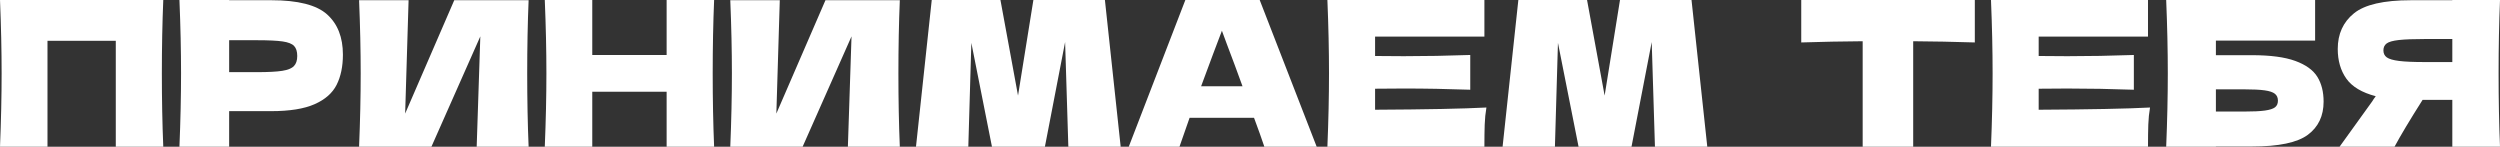 <?xml version="1.0" encoding="UTF-8"?> <svg xmlns="http://www.w3.org/2000/svg" xmlns:xlink="http://www.w3.org/1999/xlink" xmlns:xodm="http://www.corel.com/coreldraw/odm/2003" xml:space="preserve" width="2232px" height="131px" version="1.1" style="shape-rendering:geometricPrecision; text-rendering:geometricPrecision; image-rendering:optimizeQuality; fill-rule:evenodd; clip-rule:evenodd" viewBox="0 0 3268.364 191.789"><rect x="0" y="0" width="3268.364" height="191.789" fill="#333333" stroke="none"/> <defs> <style type="text/css"> .fil0 {fill:white;fill-rule:nonzero} </style> </defs> <g id="Слой_x0020_1">  <path class="fil0" d="M213.454 0c-1.238,29.761 -1.854,61.726 -1.854,95.892 0,34.166 0.616,66.136 1.854,95.897l-62.085 0 0 -138.428 -89.29 0 0 138.428 -62.079 0c1.409,-34.166 2.111,-66.13 2.111,-95.897 0,-29.762 -0.702,-61.726 -2.111,-95.892l213.454 0zm141.07 0.263c35.045,0 59.437,6.208 73.177,18.624 13.734,12.415 20.603,29.898 20.603,52.441 0,15.497 -2.732,28.66 -8.188,39.49 -5.46,10.835 -15.058,19.286 -28.797,25.363 -13.739,6.076 -32.671,9.112 -56.795,9.112l-54.947 0 0 46.496 -64.989 0c1.409,-34.166 2.111,-66.13 2.111,-95.897 0,-29.762 -0.702,-61.726 -2.111,-95.892l64.989 0 0 0.263 54.947 0zm-18.493 94.048c14.618,0 25.58,-0.576 32.888,-1.717 7.31,-1.147 12.416,-3.218 15.321,-6.209 2.909,-2.995 4.359,-7.399 4.359,-13.208 0,-5.814 -1.364,-10.173 -4.091,-13.078 -2.733,-2.904 -7.749,-4.889 -15.058,-5.945 -7.309,-1.056 -18.452,-1.586 -33.419,-1.586l-36.454 0 0 41.743 36.454 0zm198.128 -94.048l-4.49 148.202 64.196 -148.202 97.215 0c-1.232,29.766 -1.848,61.64 -1.848,95.629 0,34.166 0.616,66.136 1.848,95.897l-67.893 0 4.753 -144.237 -63.928 144.237 -94.573 0c1.409,-34.166 2.111,-66.13 2.111,-95.897 0,-29.585 -0.702,-61.463 -2.111,-95.629l64.72 0zm399.434 -0.263c-1.237,29.761 -1.853,61.726 -1.853,95.892 0,34.166 0.616,66.136 1.853,95.897l-62.084 0 0 -71.853 -97.215 0 0 71.853 -62.08 0c1.41,-34.166 2.112,-66.13 2.112,-95.897 0,-29.762 -0.702,-61.726 -2.112,-95.892l62.08 0 0 71.853 97.215 0 0 -71.853 62.084 0zm85.851 0.263l-4.491 148.202 64.196 -148.202 97.215 0c-1.232,29.766 -1.848,61.64 -1.848,95.629 0,34.166 0.616,66.136 1.848,95.897l-67.893 0 4.753 -144.237 -63.927 144.237 -94.574 0c1.409,-34.166 2.111,-66.13 2.111,-95.897 0,-29.585 -0.702,-61.463 -2.111,-95.629l64.721 0zm425.058 -0.263l20.604 191.789 -68.423 0 -4.223 -136.842 -26.418 136.842 -69.216 0 -26.944 -135.787 -3.965 135.787 -68.418 0 20.603 -191.789 89.821 0 22.983 124.951 20.078 -124.951 93.518 0zm208.433 191.789c-3.349,-10.037 -7.839,-22.629 -13.477,-37.778l-84.269 0 -13.208 37.778 -66.307 0 73.969 -191.789 97.216 0 74.495 191.789 -68.419 0zm-28.534 -78.986c-6.693,-18.492 -13.557,-36.984 -20.604,-55.477l-6.339 -17.174c-6.163,16.027 -15.235,40.243 -27.211,72.651l54.154 0zm173.302 30.641c66.923,-0.349 115.44,-1.318 145.555,-2.904 -1.232,7.223 -1.98,14.663 -2.242,22.321 -0.268,7.663 -0.4,17.305 -0.4,28.928l-205.26 0c1.409,-34.166 2.111,-66.13 2.111,-95.897 0,-29.762 -0.702,-61.726 -2.111,-95.892l205.26 0 0 47.815 -142.913 0 0 25.362c8.45,0.176 20.957,0.262 37.51,0.262 28.004,0 56.972,-0.53 86.911,-1.586l0 45.441c-29.939,-1.061 -58.907,-1.586 -86.911,-1.586 -16.553,0 -29.06,0.086 -37.51,0.262l0 27.474zm413.693 -143.444l20.604 191.789 -68.423 0 -4.223 -136.842 -26.418 136.842 -69.217 0 -26.943 -135.787 -3.965 135.787 -68.419 0 20.604 -191.789 89.821 0 22.983 124.951 20.078 -124.951 93.518 0z"></path> <path class="fil0" d="M2581.776 55.475c-27.651,-0.88 -54.508,-1.408 -80.573,-1.585l0 137.899 -66.045 0 0 -137.899c-26.241,0.177 -53.009,0.705 -80.308,1.585l0 -55.475 226.926 0 0 55.475zm83.479 87.969c66.923,-0.35 115.443,-1.321 145.56,-2.904 -1.233,7.221 -1.982,14.66 -2.247,22.321 -0.262,7.663 -0.396,17.303 -0.396,28.928l-205.262 0c1.408,-34.167 2.113,-66.132 2.113,-95.894 0,-29.765 -0.705,-61.731 -2.113,-95.895l205.262 0 0 47.815 -142.917 0 0 25.36c8.454,0.175 20.956,0.265 37.513,0.265 28.002,0 56.974,-0.53 86.914,-1.585l0 45.436c-29.94,-1.056 -58.912,-1.583 -86.914,-1.583 -16.557,0 -29.059,0.087 -37.513,0.262l0 27.474zm278.703 -71.327c24.13,0 43.063,2.51 56.798,7.53 13.738,5.019 23.335,11.933 28.795,20.737 5.459,8.806 8.191,19.638 8.191,32.493 0,18.67 -6.871,33.112 -20.606,43.326 -13.739,10.214 -38.128,15.321 -73.178,15.321l-47.022 0 0 0.265 -64.987 0c1.408,-34.167 2.114,-66.132 2.114,-95.894 0,-29.765 -0.706,-61.731 -2.114,-95.895l194.695 0 0 53.097 -129.708 0 0 19.02 47.022 0zm-10.567 73.705c12.153,0 21.355,-0.44 27.608,-1.32 6.252,-0.88 10.654,-2.288 13.208,-4.227 2.553,-1.938 3.83,-4.844 3.83,-8.718 0,-3.874 -1.321,-6.868 -3.962,-8.981 -2.641,-2.114 -7.133,-3.612 -13.473,-4.492 -6.34,-0.881 -15.411,-1.321 -27.211,-1.321l-36.455 0 0 29.059 36.455 0zm334.973 -145.822c-1.233,29.762 -1.851,61.728 -1.851,95.895 0,34.166 0.618,66.129 1.851,95.894l-62.345 0 0 -61.288 -38.834 0c-16.732,26.416 -28.972,46.847 -36.72,61.288l-71.855 0 42.795 -59.439c0.881,-1.586 2.379,-3.787 4.492,-6.603 -18.14,-4.757 -30.954,-12.418 -38.437,-22.985 -7.486,-10.566 -11.228,-23.512 -11.228,-38.833 0,-19.548 7.045,-35.047 21.133,-46.494 14.091,-11.448 38.922,-17.173 74.498,-17.173l54.156 0 0 -0.262 62.345 0zm-62.345 81.101l0 -30.118 -35.665 0c-15.144,0 -26.594,0.441 -34.342,1.321 -7.748,0.883 -13.033,2.379 -15.849,4.492 -2.819,2.113 -4.227,5.107 -4.227,8.981 0,4.052 1.496,7.133 4.49,9.247 2.993,2.113 8.322,3.655 15.983,4.623 7.66,0.97 18.976,1.454 33.945,1.454l35.665 0z"></path> </g> </svg> 